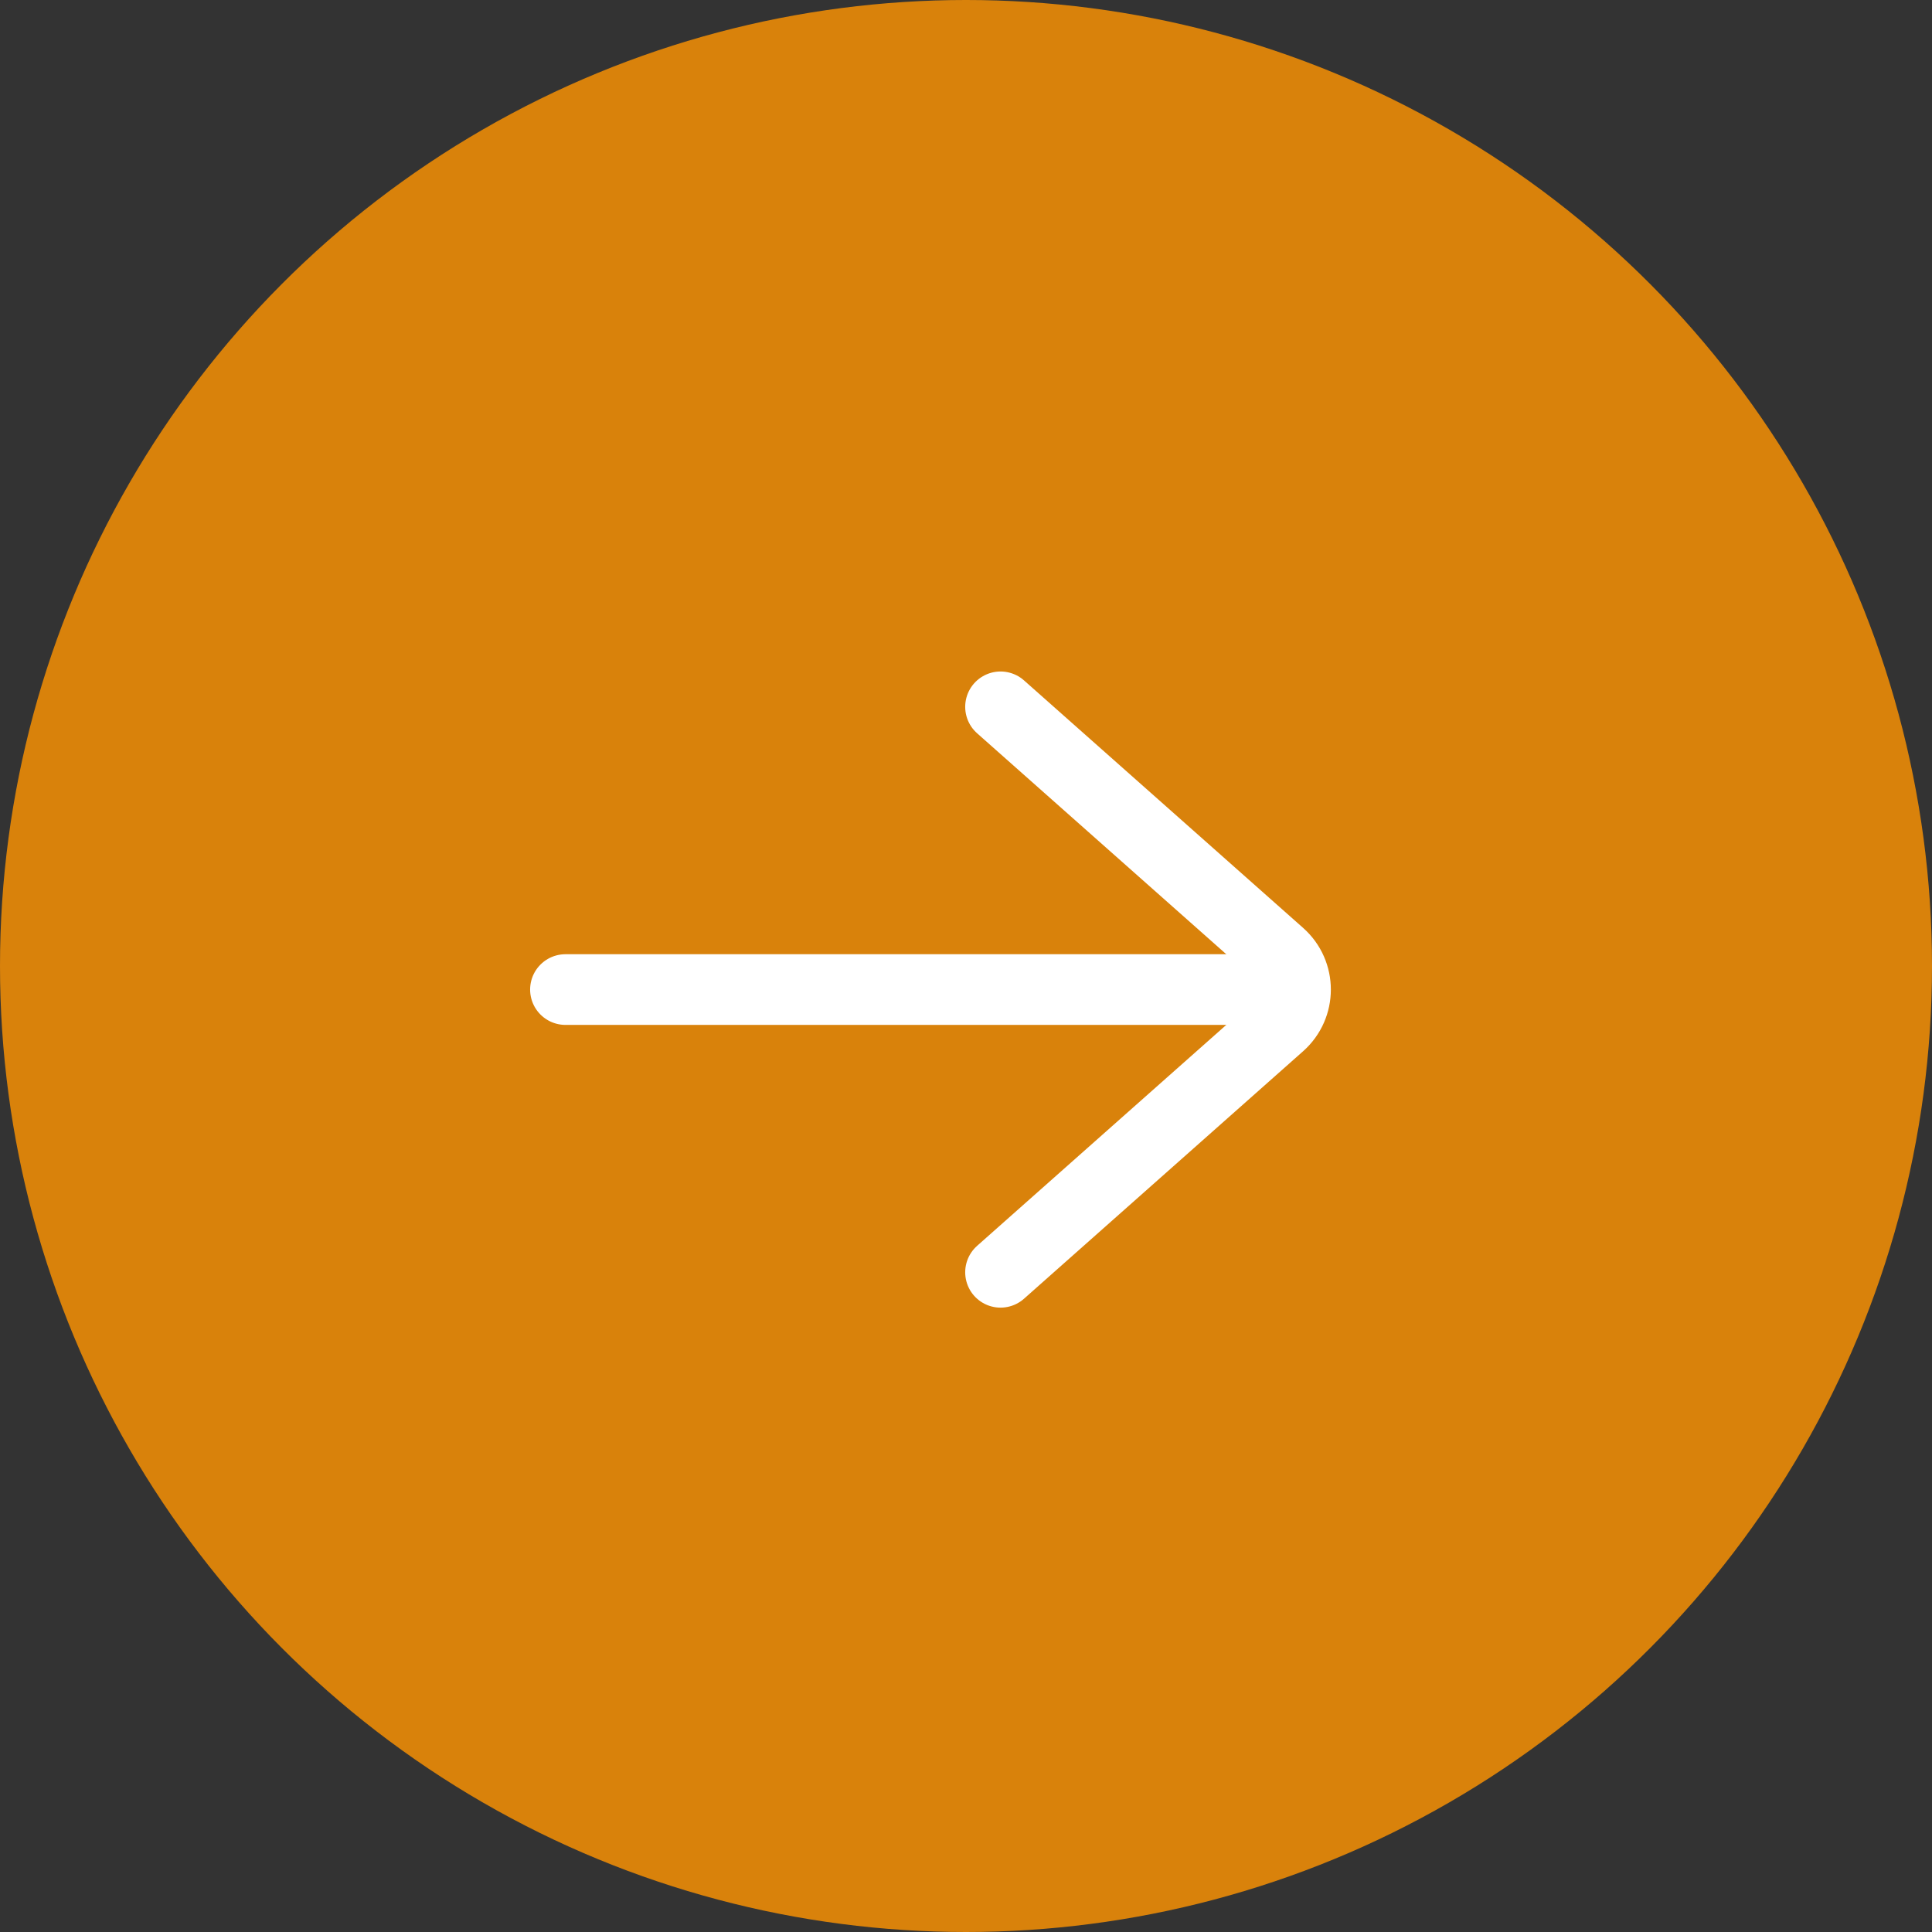 <?xml version="1.0" encoding="UTF-8"?> <svg xmlns="http://www.w3.org/2000/svg" width="41" height="41" viewBox="0 0 41 41" fill="none"><rect x="0" y="0" width="41" height="41" fill="#333333" stroke="none"/><circle cx="20.5" cy="20.5" r="20.5" fill="#D9820B"></circle><rect width="24" height="24" transform="translate(8 9)" fill="#D9820B"></rect><path d="M21.233 15L27.156 20.252C27.605 20.65 27.605 21.35 27.156 21.748L21.233 27" stroke="white" stroke-width="1.5" stroke-linecap="round"></path><path d="M12 21L27.467 21" stroke="white" stroke-width="1.5" stroke-linecap="round"></path></svg> 